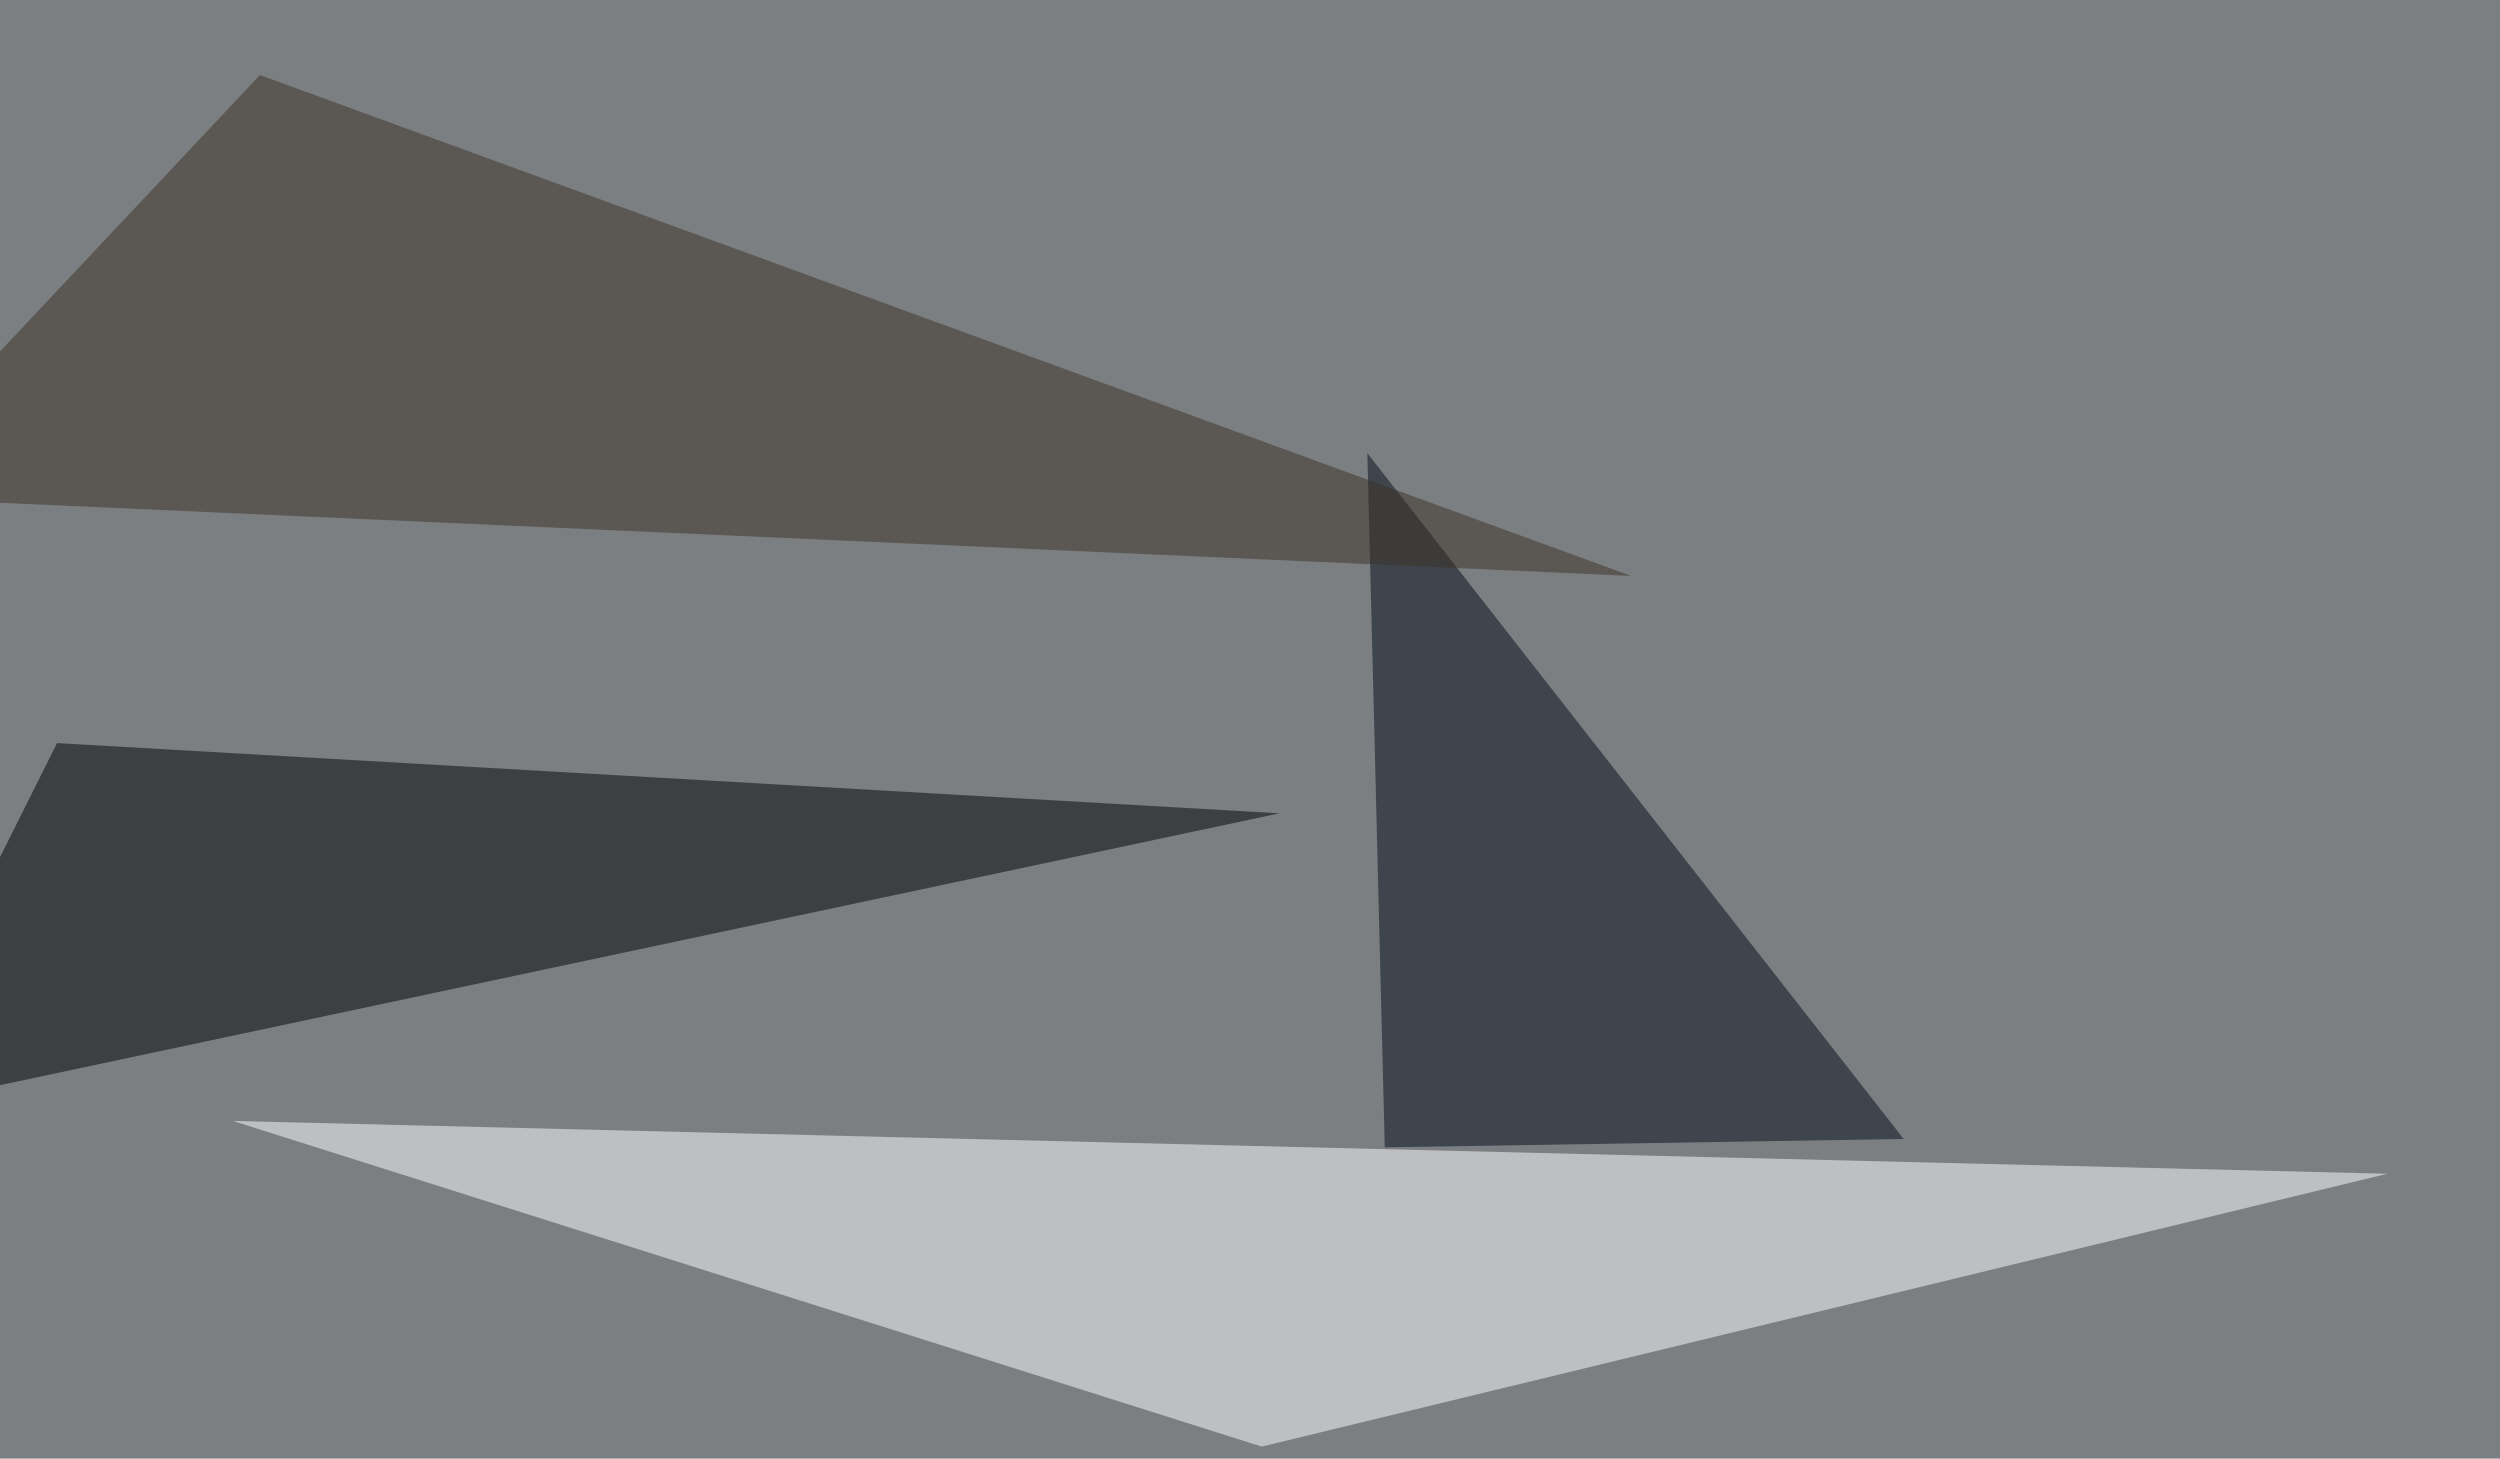 <svg xmlns="http://www.w3.org/2000/svg" width="833" height="486" ><filter id="a"><feGaussianBlur stdDeviation="55"/></filter><rect width="100%" height="100%" fill="#7c7f81"/><g filter="url(#a)"><g fill-opacity=".5"><path fill="#fff" d="M795.4 391.1L77.6 373.5 420.4 482z"/><path d="M19 247.6l-61.5 123L426.3 271z"/><path fill="#000d1b" d="M461.4 382.3L455.6 151l178.7 228.5z"/><path fill="#3a3229" d="M543.5 191.9l-589-26.4L86.6 25z"/></g></g></svg>